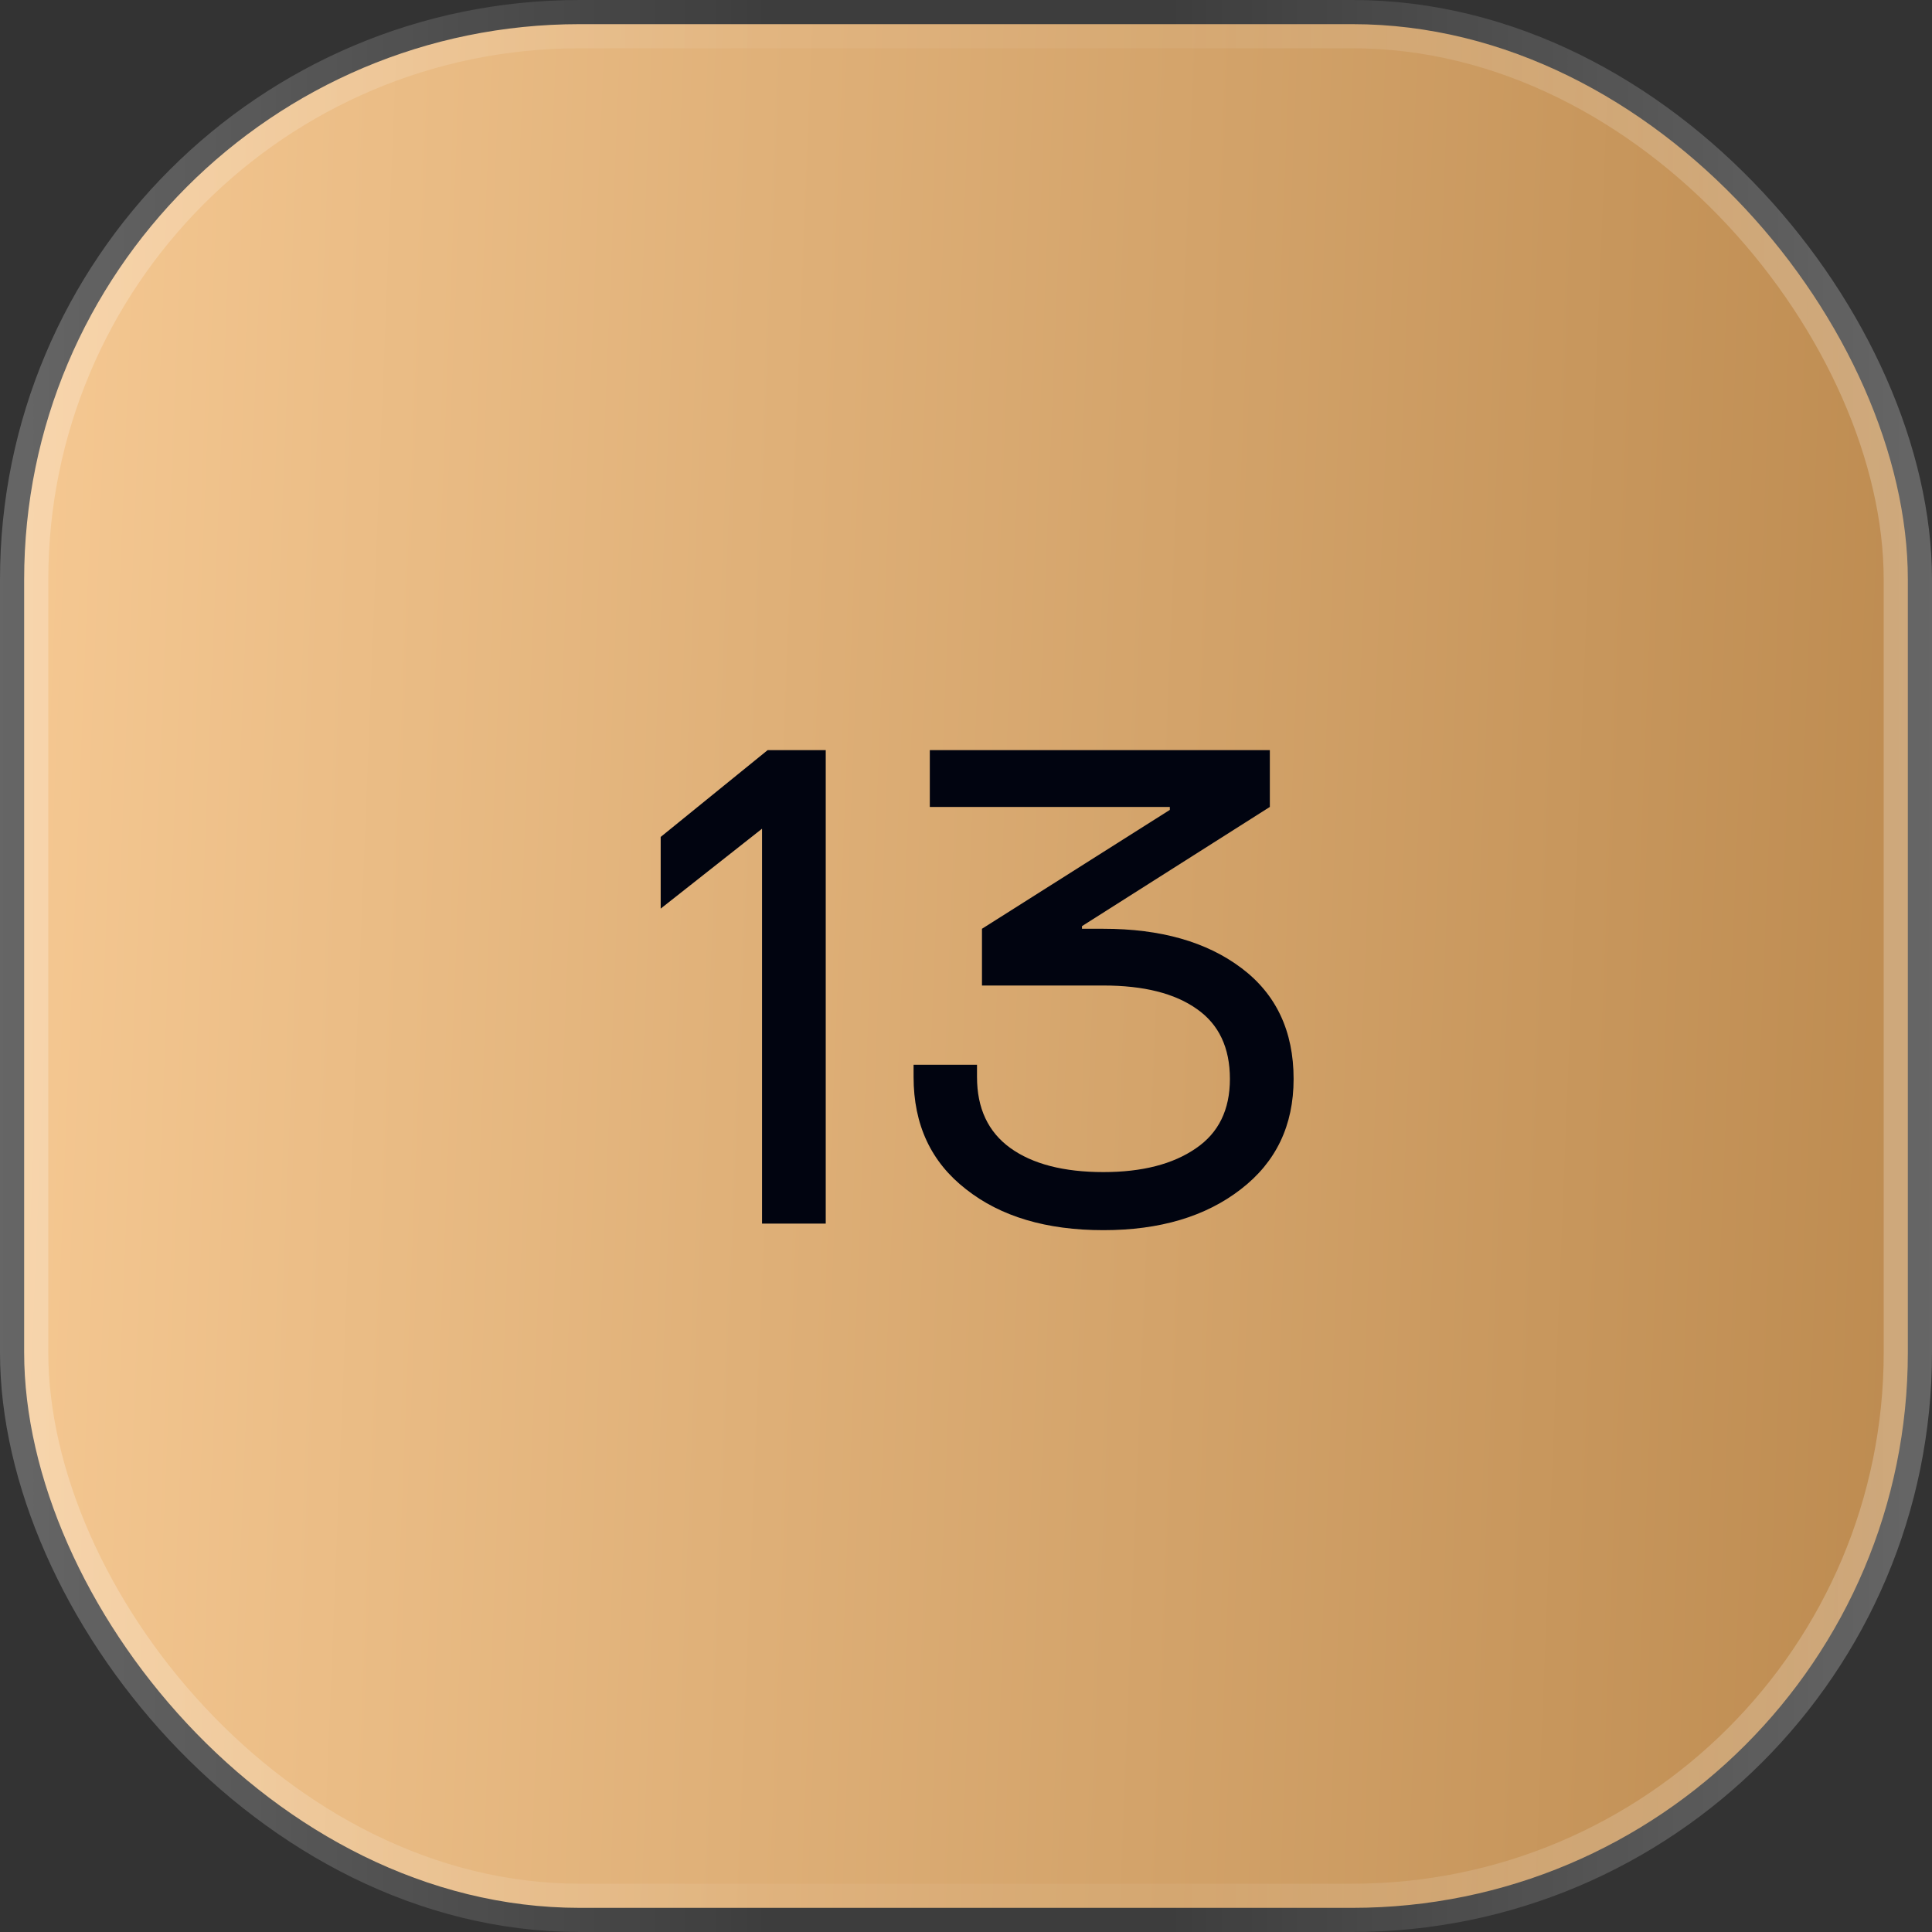 <?xml version="1.0" encoding="UTF-8"?> <svg xmlns="http://www.w3.org/2000/svg" width="30" height="30" viewBox="0 0 30 30" fill="none"><rect x="0" y="0" width="30" height="30" fill="#333333" stroke="none"/><rect x="0.375" y="0.375" width="29.25" height="29.25" rx="8.625" fill="url(#paint0_linear_51_1598)"></rect><rect x="0.375" y="0.375" width="29.25" height="29.25" rx="8.625" stroke="url(#paint1_linear_51_1598)" stroke-width="0.75"></rect><path d="M11.833 12.868L10.259 14.109V12.996L11.92 11.648H12.822V19H11.833V12.868ZM20.087 16.754C20.087 17.476 19.814 18.046 19.267 18.467C18.72 18.891 18.009 19.102 17.134 19.102C16.249 19.102 15.538 18.891 15.001 18.467C14.458 18.046 14.186 17.465 14.186 16.724V16.534H15.171V16.724C15.171 17.209 15.343 17.576 15.688 17.826C16.034 18.075 16.516 18.2 17.134 18.2C17.736 18.2 18.214 18.077 18.57 17.831C18.922 17.592 19.098 17.233 19.098 16.754C19.098 16.269 18.927 15.907 18.585 15.668C18.243 15.425 17.76 15.303 17.134 15.303H15.248V14.422L18.165 12.576V12.53H14.438V11.648H19.718V12.53L16.801 14.381V14.422H17.134C18.023 14.422 18.737 14.625 19.277 15.032C19.817 15.438 20.087 16.013 20.087 16.754Z" fill="#010410"></path><defs><linearGradient id="paint0_linear_51_1598" x1="0" y1="0" x2="31.15" y2="1.246" gradientUnits="userSpaceOnUse"><stop stop-color="#F6C993"></stop><stop offset="1" stop-color="#BC8A4F"></stop></linearGradient><linearGradient id="paint1_linear_51_1598" x1="30" y1="15" x2="0" y2="15" gradientUnits="userSpaceOnUse"><stop stop-color="white" stop-opacity="0.25"></stop><stop offset="0.397" stop-color="white" stop-opacity="0.05"></stop><stop offset="0.6" stop-color="white" stop-opacity="0.05"></stop><stop offset="1" stop-color="white" stop-opacity="0.25"></stop></linearGradient></defs></svg> 